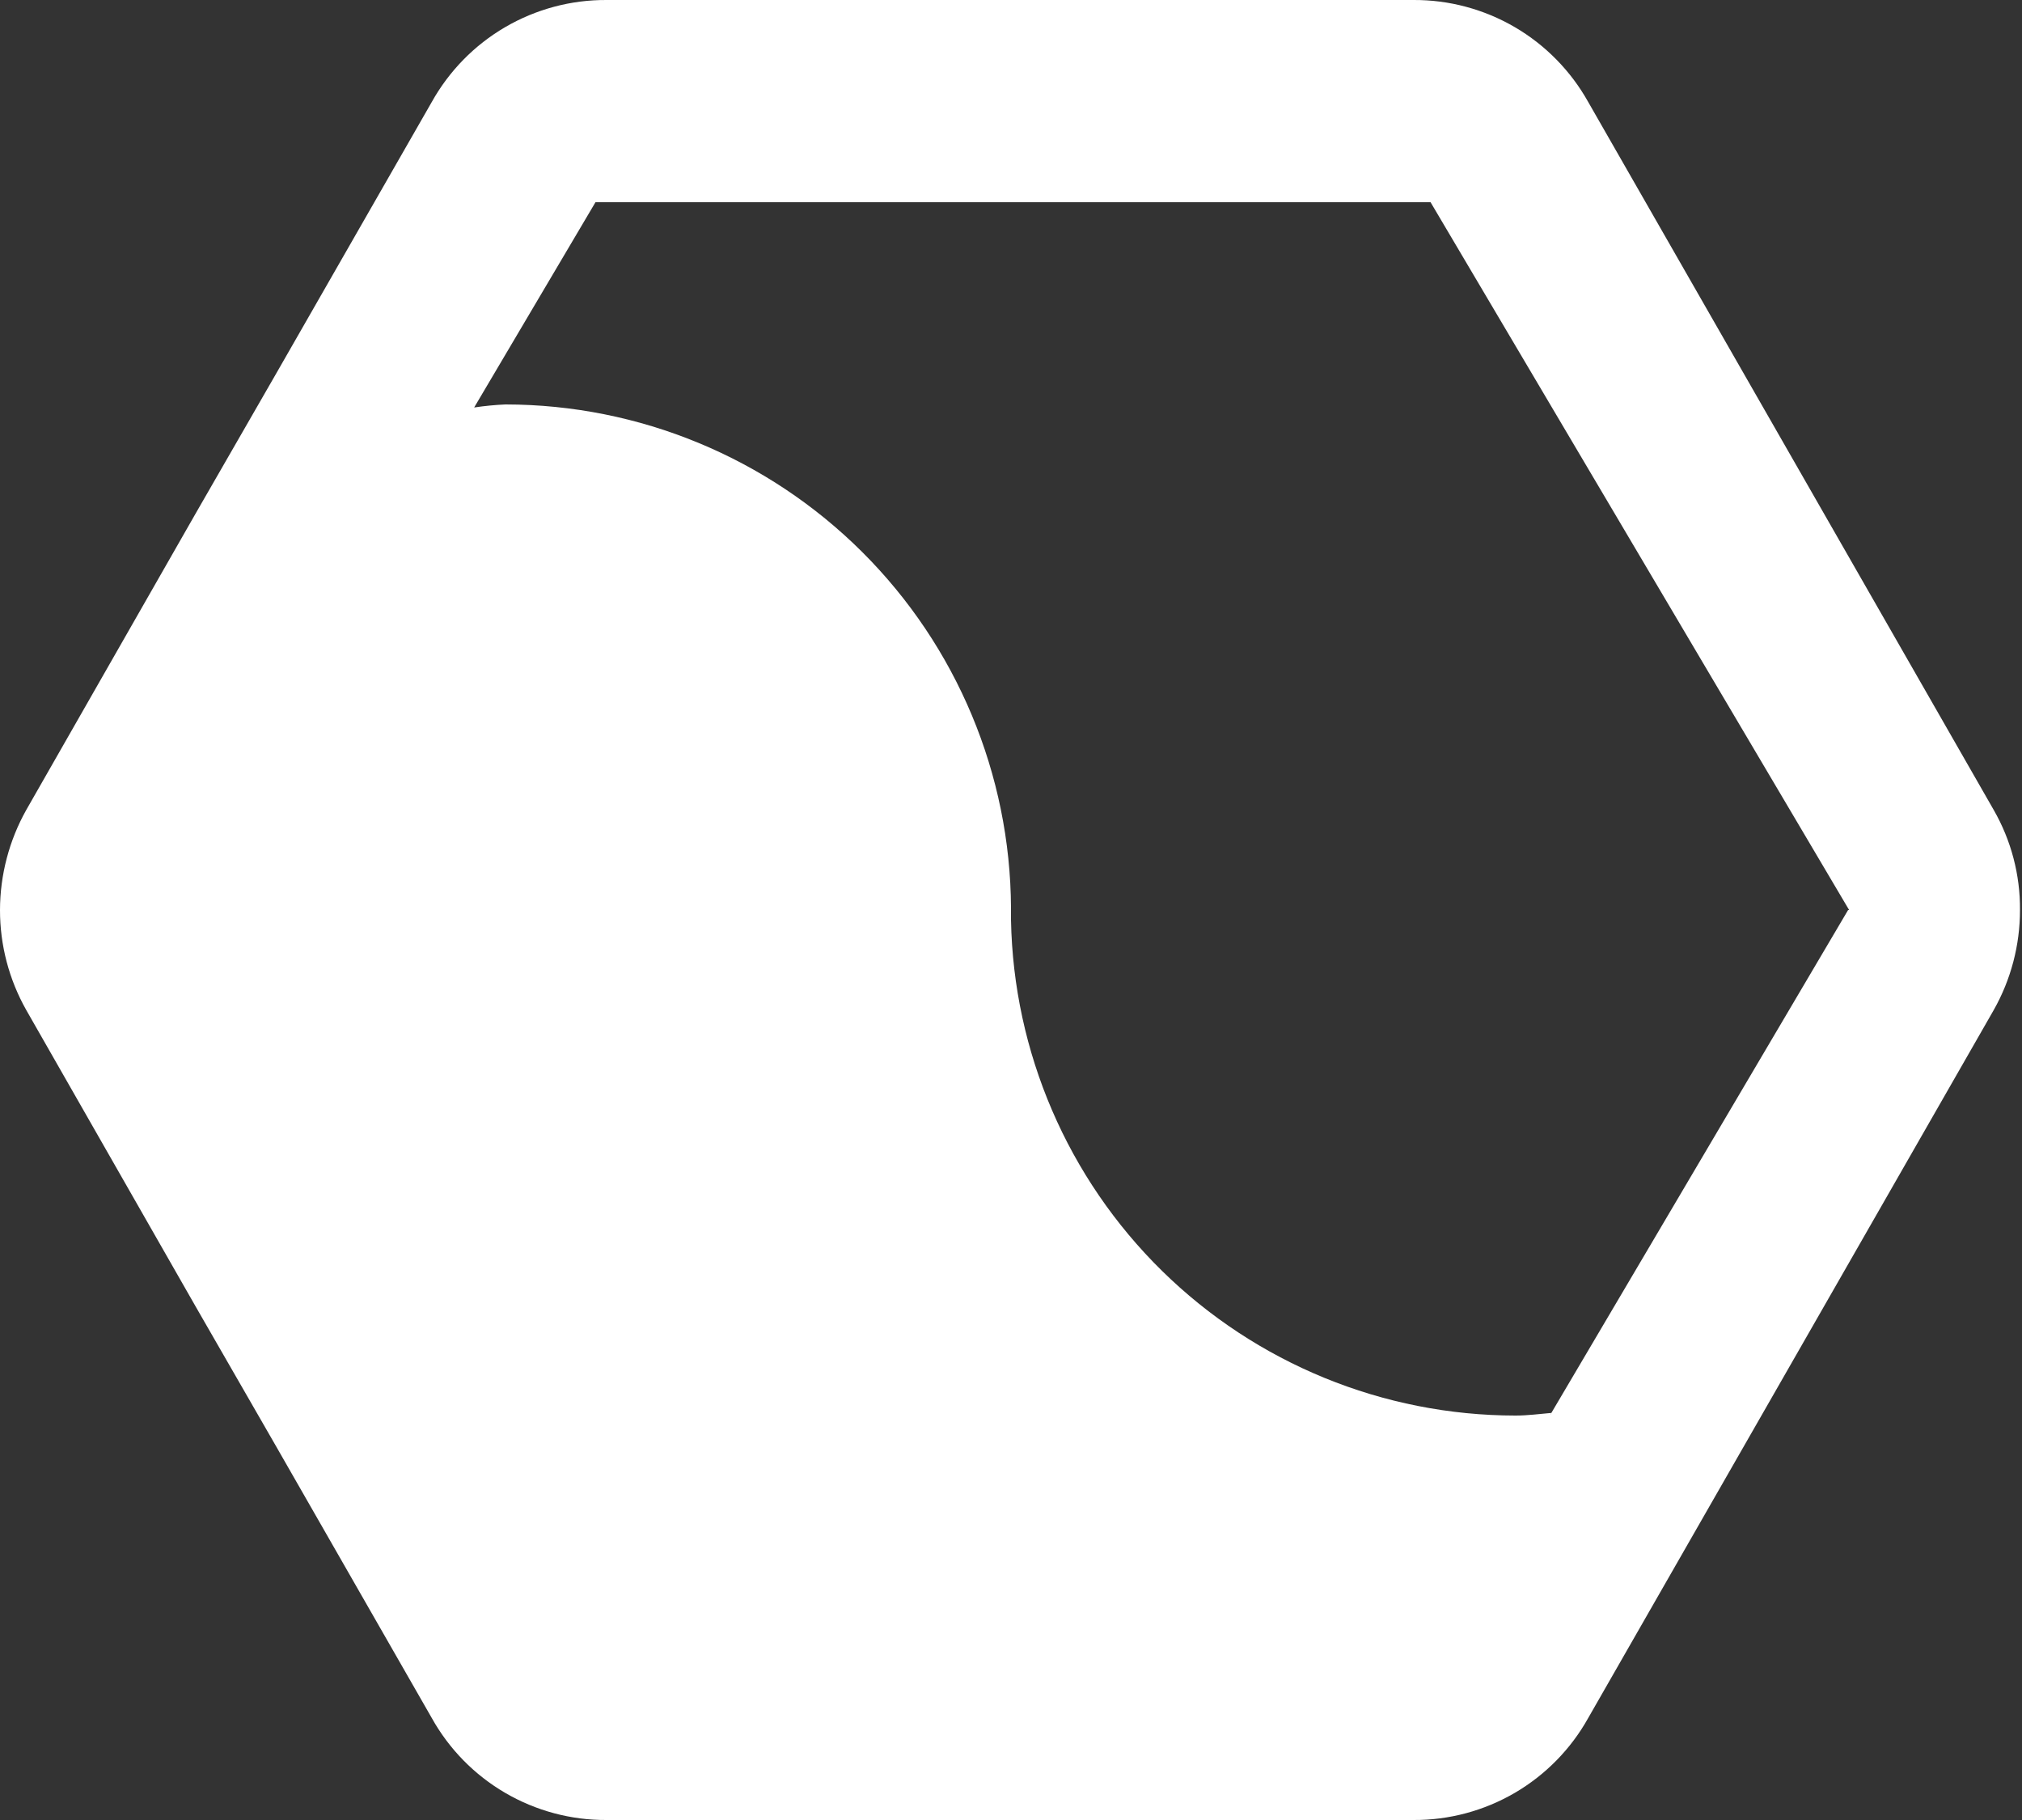 <svg width="50" height="45" viewBox="0 0 50 45" fill="none"
     xmlns="http://www.w3.org/2000/svg">
    <rect x="0" y="0" width="50" height="45" fill="#333333" stroke="none"/>
    <path
        d="M49.3 20.025L39.275 2.525C38.846 1.756 38.218 1.115 37.458 0.671C36.697 0.227 35.831 -0.005 34.95 7.54339e-05H15C14.119 -0.005 13.253 0.227 12.492 0.671C11.731 1.115 11.104 1.756 10.675 2.525L6.85 9.2L4.85 12.675L0.65 20.025C0.226 20.781 0.002 21.633 5.02843e-06 22.5C-0.001 23.367 0.223 24.22 0.65 24.975L4.85 32.325L6.85 35.8L10.675 42.475C11.104 43.245 11.731 43.885 12.492 44.329C13.253 44.773 14.119 45.005 15 45H34.95C35.831 45.005 36.697 44.773 37.458 44.329C38.218 43.885 38.846 43.245 39.275 42.475L49.3 24.975C49.727 24.22 49.951 23.367 49.95 22.5C49.957 21.632 49.732 20.778 49.3 20.025ZM38.34 34.96L38.355 34.95L38.345 34.968L38.34 34.96ZM45.7 22.5L38.362 34.935C38.067 34.96 37.777 35 37.475 35C34.205 34.998 31.066 33.713 28.733 31.421C26.401 29.13 25.06 26.015 25 22.745V22.45C24.984 19.144 23.66 15.979 21.318 13.646C18.976 11.314 15.806 10.003 12.5 10C12.241 10.011 11.982 10.037 11.725 10.075L14.725 5H35.375L45.725 22.5H45.7Z"
        fill="white"
    />
</svg>
